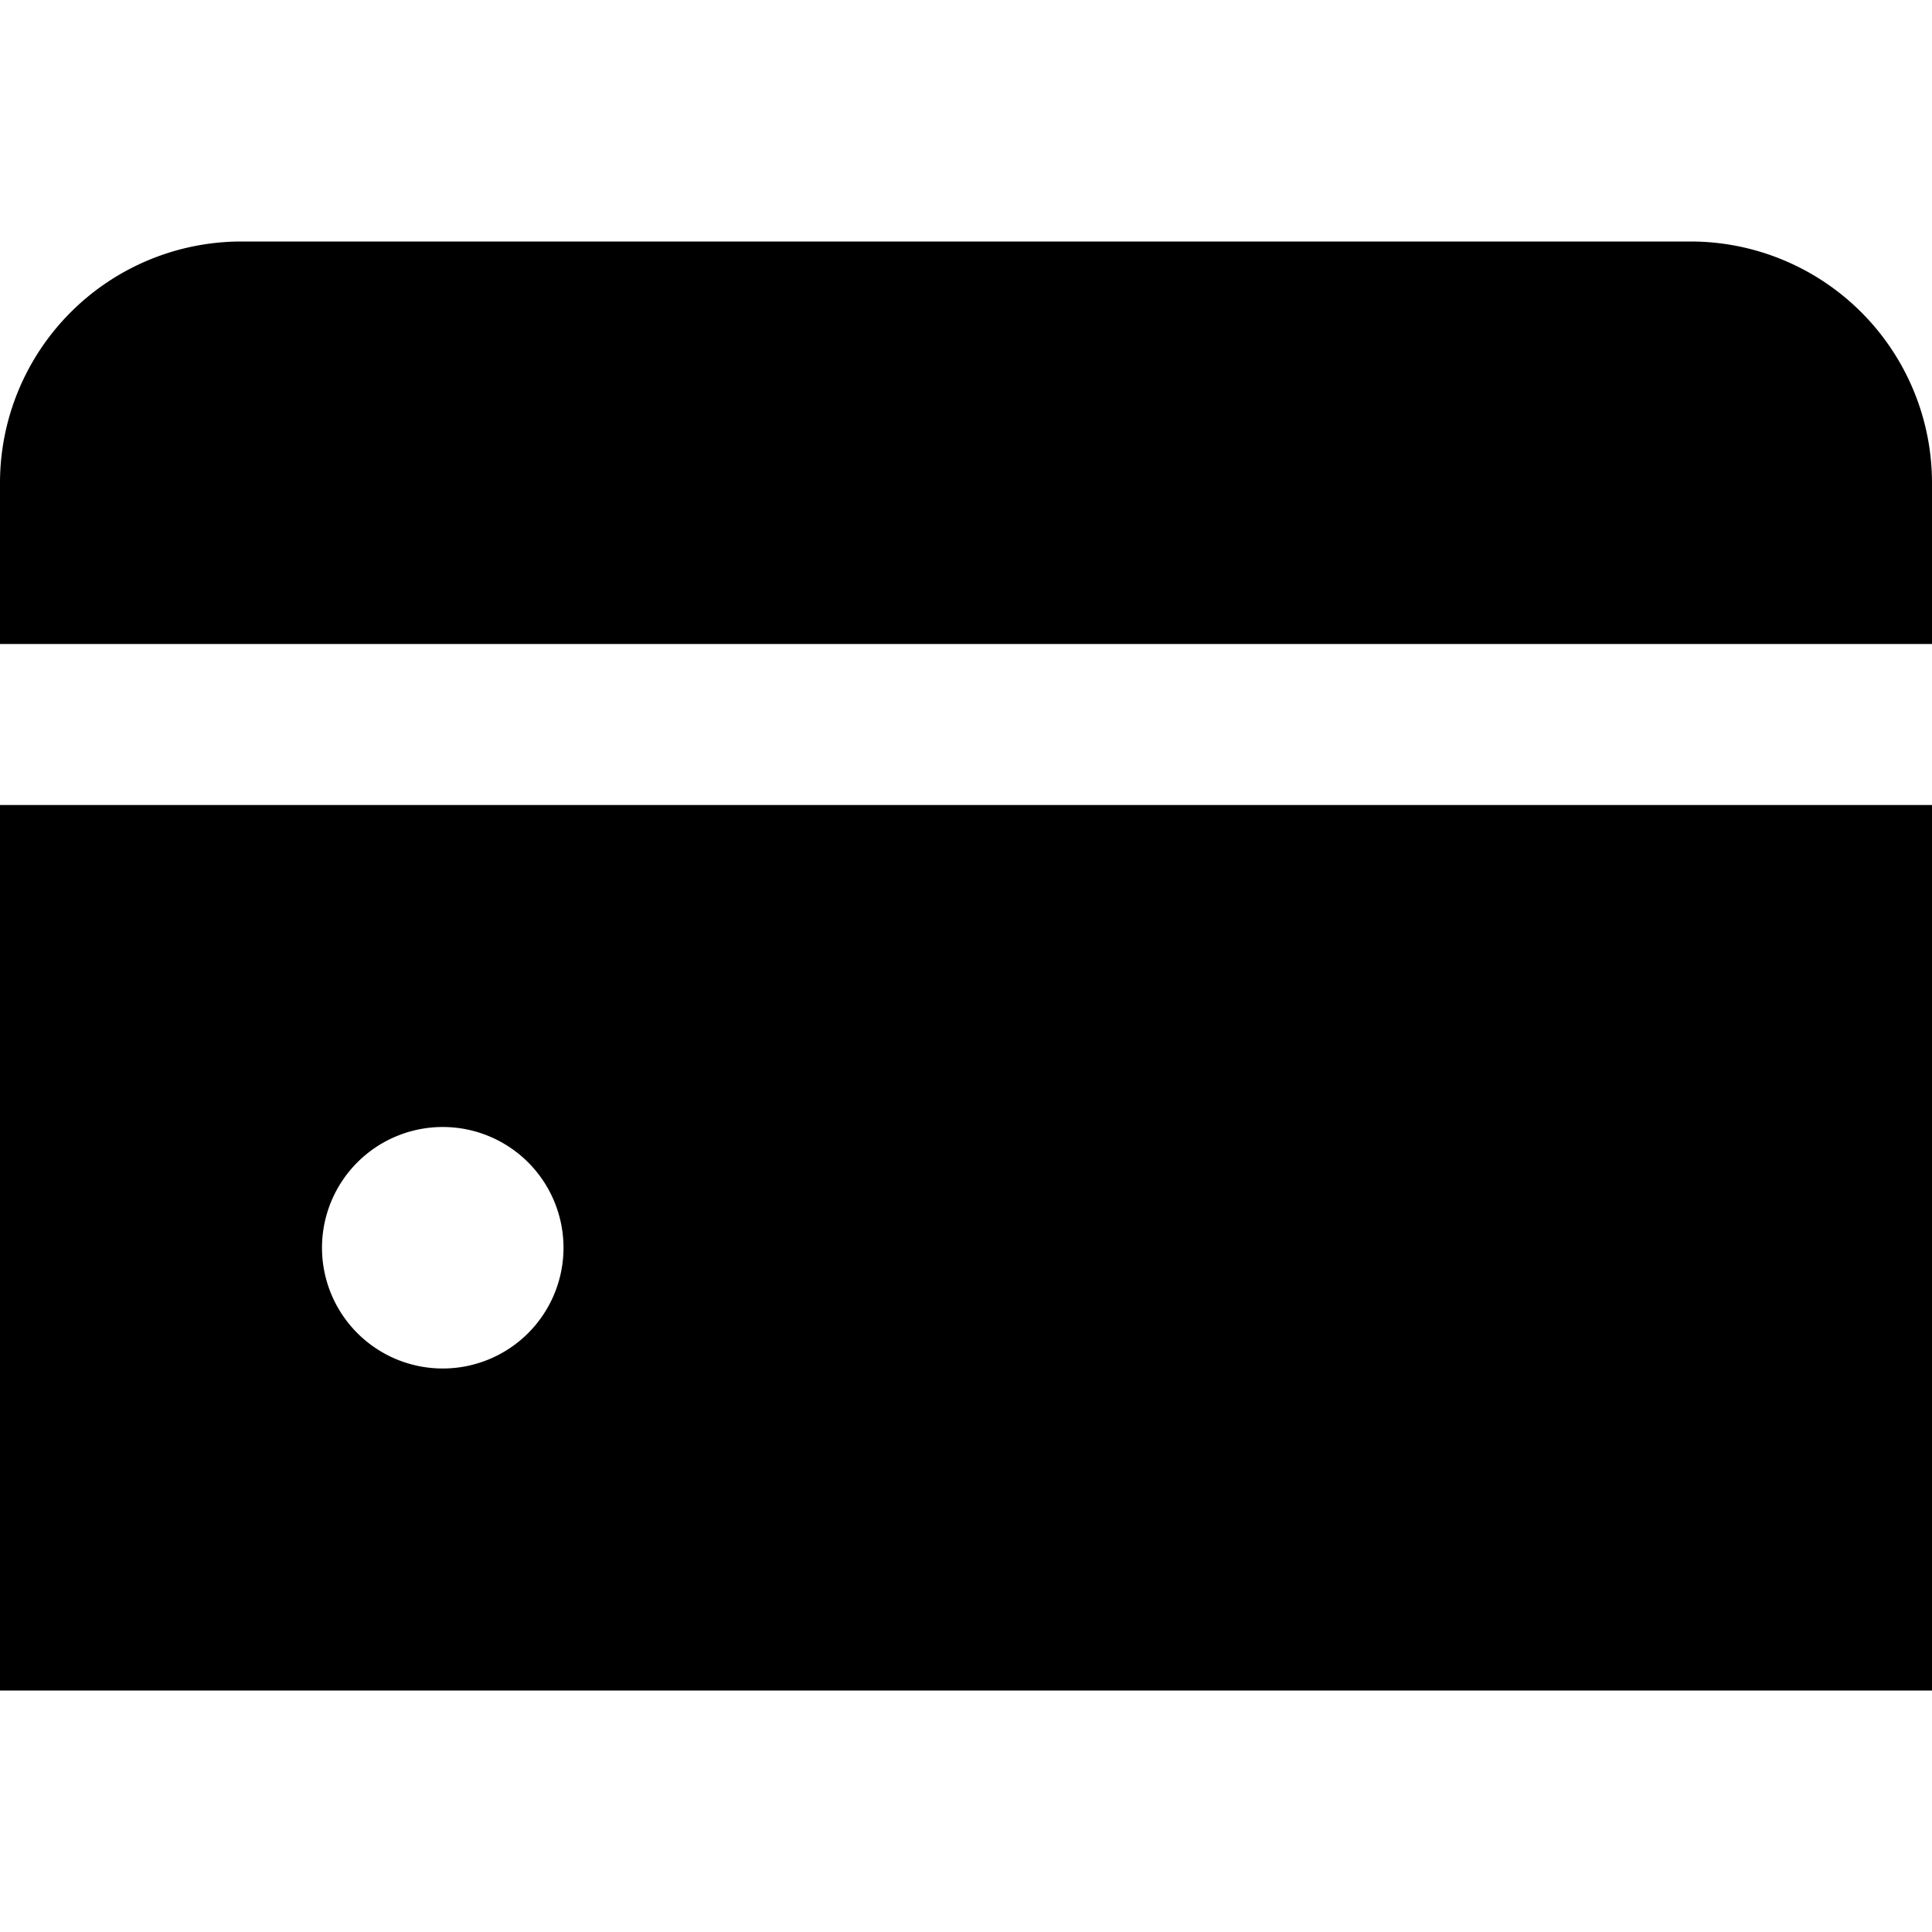 <?xml version="1.0" encoding="UTF-8"?>
<svg xmlns="http://www.w3.org/2000/svg" id="Layer_1" data-name="Layer 1" viewBox="0 0 24 24" width="512" height="512"><path d="M21,3H3A3,3,0,0,0,0,6V8H24V6A3,3,0,0,0,21,3Z"/><path d="M0,21H24V10H0Zm7-5.5A1.5,1.5,0,1,1,5.5,14,1.5,1.5,0,0,1,7,15.5"/></svg>

